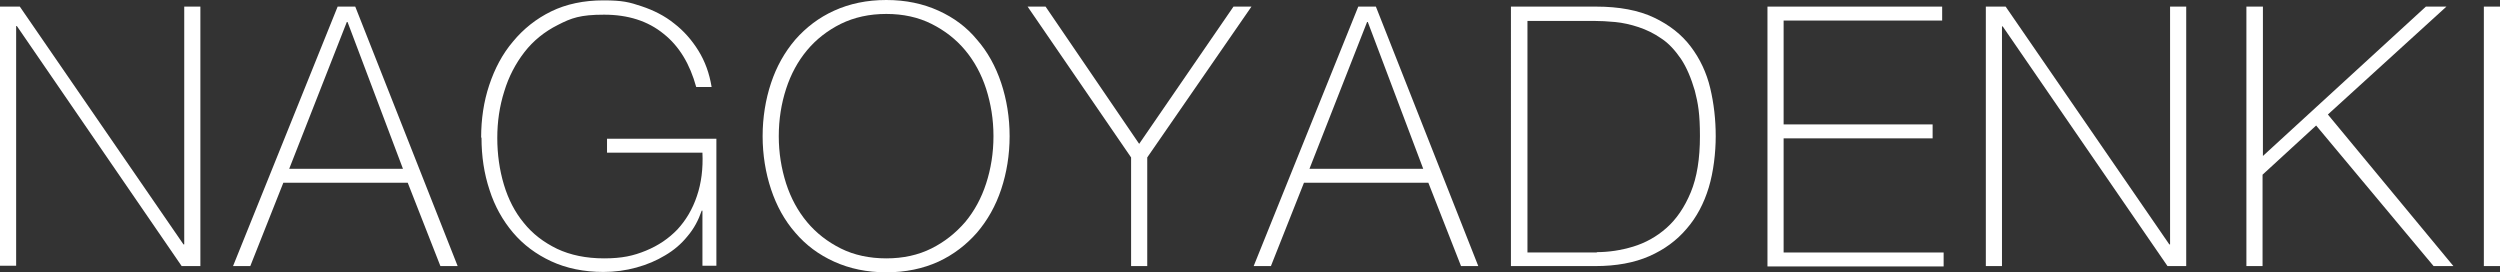 <?xml version="1.0" encoding="UTF-8"?>
<svg id="_レイヤー_1" xmlns="http://www.w3.org/2000/svg" version="1.1" viewBox="0 0 681.2 74.2">
  <rect x="0" y="0" width="681.2" height="74.2" fill="#333333" stroke="none"/>
  <!-- Generator: Adobe Illustrator 29.5.1, SVG Export Plug-In . SVG Version: 2.1.0 Build 141)  -->
  <defs>
    <style>
      .st0 {
        fill: #fff;
      }
    </style>
  </defs>
  <path class="st0" d="M0,1.8h5.4l44.6,64.8h.2V1.8h4.4v70.7h-5.1L4.6,7.1h-.2v65.3H0V1.8Z"/>
  <path class="st0" d="M92,1.8h4.8l27.9,70.7h-4.7l-8.9-22.7h-33.9l-9,22.7h-4.7L92,1.8ZM109.8,46l-15.1-40h-.2l-15.7,40h31.1-.1Z"/>
  <path class="st0" d="M131.1,37.5c0-5,.7-9.8,2.2-14.3s3.6-8.5,6.5-11.9c2.8-3.4,6.3-6.2,10.4-8.2,4.1-2,8.9-3,14.2-3s7.1.5,10.4,1.6c3.3,1.1,6.3,2.6,8.9,4.7,2.6,2,4.8,4.5,6.6,7.4s3,6.2,3.6,9.9h-4.2c-1.7-6.2-4.6-11.1-8.9-14.5-4.3-3.5-9.7-5.2-16.2-5.2s-8.9.9-12.6,2.8c-3.6,1.8-6.7,4.3-9.1,7.4-2.4,3.1-4.3,6.7-5.5,10.7-1.3,4.1-1.9,8.3-1.9,12.7s.6,8.7,1.8,12.7,3,7.5,5.4,10.4c2.4,3,5.4,5.3,9.1,7.1,3.6,1.7,7.9,2.6,12.8,2.6s8-.7,11.4-2.1,6.2-3.3,8.6-5.8c2.3-2.5,4.1-5.5,5.3-9.1,1.2-3.5,1.7-7.5,1.5-11.8h-26v-3.8h29.8v34.6h-3.8v-15h-.2c-.9,2.6-2.1,4.9-3.9,7-1.7,2.1-3.7,3.8-6.1,5.2-2.3,1.4-4.9,2.5-7.8,3.3-2.9.8-5.9,1.2-9,1.2-5.3,0-10.1-1-14.2-2.9-4.1-1.9-7.6-4.5-10.4-7.8-2.8-3.3-5-7.2-6.4-11.6-1.5-4.5-2.2-9.2-2.2-14.3h-.1Z"/>
  <path class="st0" d="M275.1,37.1c0,5.1-.8,10-2.3,14.5s-3.7,8.4-6.6,11.8c-2.9,3.3-6.4,6-10.5,7.9-4.2,1.9-8.9,2.9-14.2,2.9s-10-1-14.2-2.9-7.7-4.5-10.6-7.9c-2.9-3.3-5.1-7.3-6.6-11.8s-2.3-9.4-2.3-14.5.8-10,2.3-14.5,3.7-8.4,6.6-11.8c2.9-3.3,6.4-6,10.6-7.9C231.5,1,236.2,0,241.5,0s10,1,14.2,2.9c4.2,1.9,7.7,4.5,10.5,7.9,2.9,3.3,5.1,7.3,6.6,11.8s2.3,9.4,2.3,14.5ZM212.2,37.1c0,4.6.7,8.8,2,12.9,1.3,4,3.2,7.5,5.7,10.5s5.6,5.4,9.2,7.2,7.8,2.7,12.4,2.7,8.7-.9,12.3-2.7c3.6-1.8,6.6-4.2,9.2-7.2,2.5-3,4.4-6.5,5.7-10.5,1.3-4,2-8.3,2-12.9s-.7-8.8-2-12.9c-1.3-4-3.2-7.5-5.7-10.5s-5.6-5.4-9.2-7.2c-3.6-1.8-7.7-2.7-12.3-2.7s-8.7.9-12.4,2.7c-3.6,1.8-6.7,4.2-9.2,7.2s-4.4,6.5-5.7,10.5-2,8.3-2,12.9h0Z"/>
  <path class="st0" d="M336.1,1.8h4.9l-28.4,41.1v29.6h-4.4v-29.6L280,1.8h4.9l25.5,37.4L336.1,1.8Z"/>
  <path class="st0" d="M370.1,1.8h4.8l27.9,70.7h-4.7l-8.9-22.7h-33.9l-9,22.7h-4.7L370.1,1.8ZM387.8,46l-15.1-40h-.2l-15.7,40h31.1,0Z"/>
  <path class="st0" d="M411.7,1.8h23.2c6.3,0,11.6,1,15.8,3,4.2,2,7.5,4.6,10,7.9,2.5,3.3,4.3,7.1,5.3,11.3s1.5,8.6,1.5,13.1-.6,9.7-1.9,14-3.3,8.1-6,11.2c-2.7,3.2-6.1,5.7-10.2,7.5s-9,2.7-14.7,2.7h-23V1.8h0ZM435.1,68.7c3.3,0,6.6-.5,9.9-1.5s6.4-2.7,9.1-5.1,4.9-5.6,6.6-9.7c1.7-4.1,2.5-9.2,2.5-15.3s-.5-8.9-1.4-12.4c-1-3.4-2.2-6.3-3.8-8.7-1.6-2.3-3.3-4.2-5.3-5.5-2-1.4-4.1-2.4-6.2-3.1s-4.3-1.2-6.4-1.4-4.1-.3-5.8-.3h-18.1v63.1h19-.1Z"/>
  <path class="st0" d="M481.7,1.8h47.5v3.8h-43.2v28.3h40.6v3.8h-40.6v31.1h43.6v3.8h-48V1.8h.1Z"/>
  <path class="st0" d="M541.1,1.8h5.4l44.6,64.8h.2V1.8h4.4v70.7h-5.1l-44.9-65.3h-.2v65.3h-4.4V1.8Z"/>
  <path class="st0" d="M612.2,1.8h4.4v40.7L661,1.8h5.6l-32.3,29.4,34.2,41.3h-5.4l-32-38.3-14.6,13.4v24.9h-4.4V1.8h.1Z"/>
  <path class="st0" d="M676.8,1.8h4.4v70.7h-4.4V1.8Z"/>
</svg>